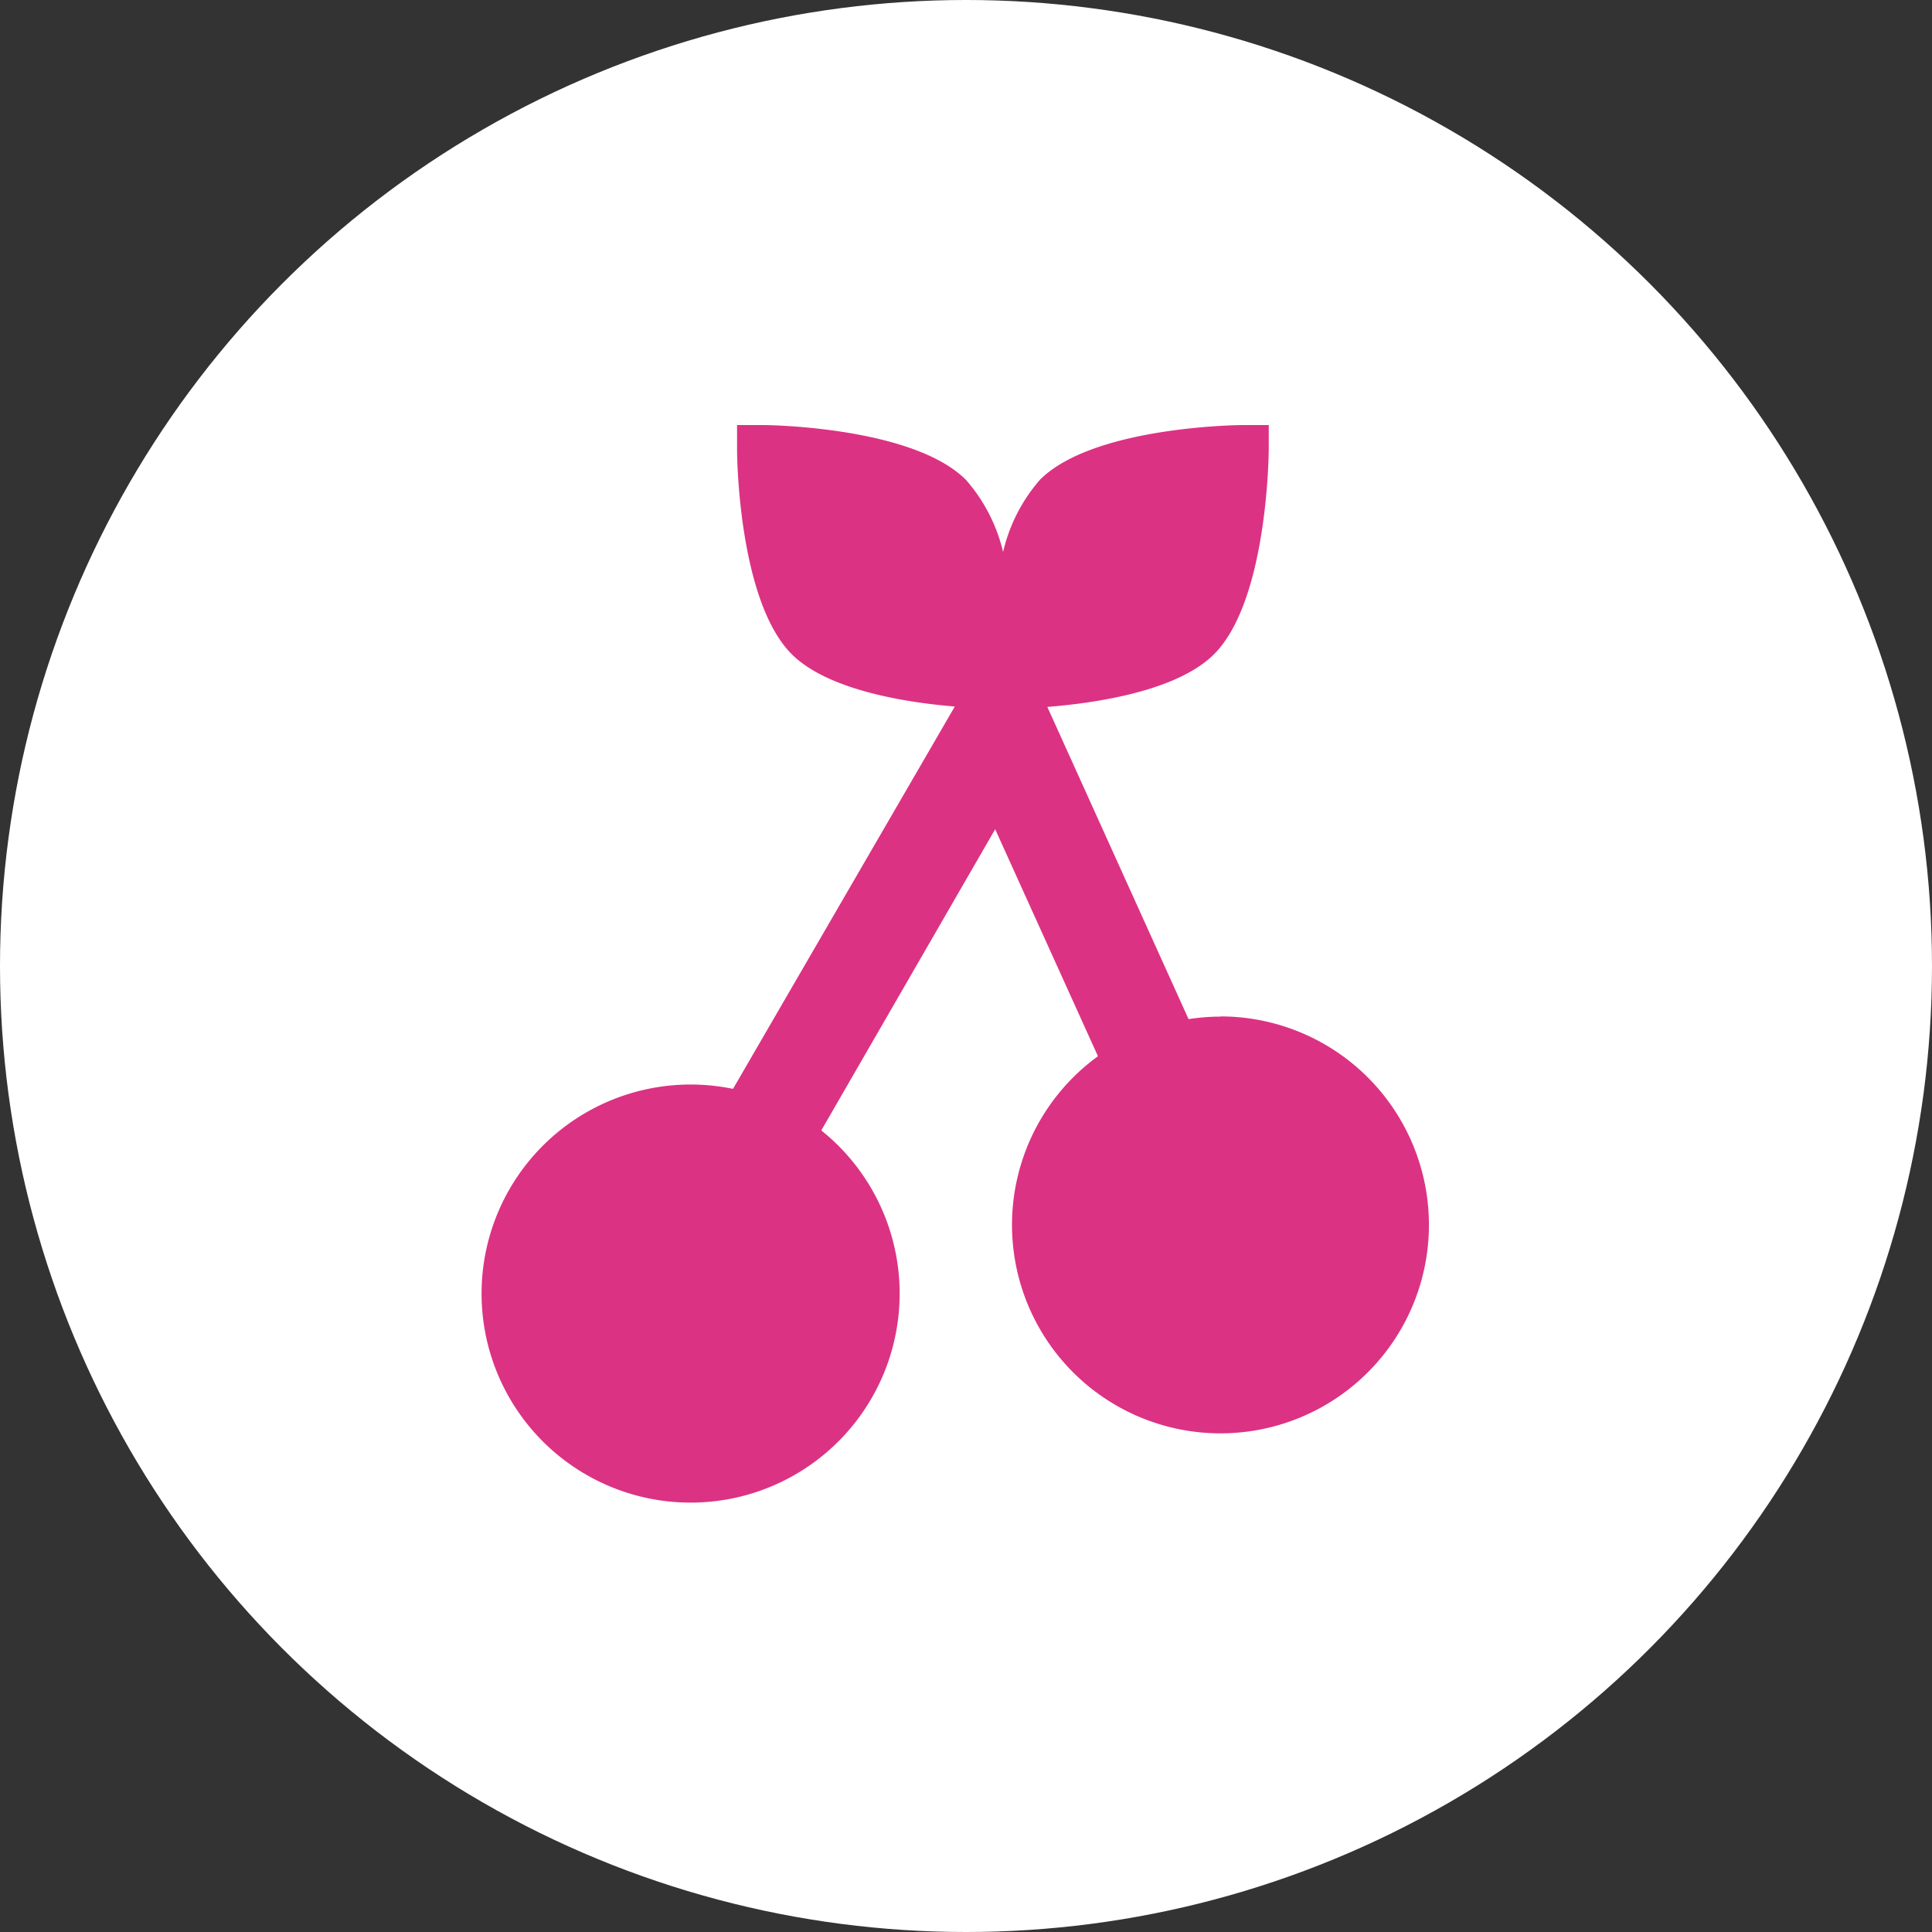 <svg xmlns="http://www.w3.org/2000/svg" viewBox="0 0 100 100"><rect x="0" y="0" width="100" height="100" fill="#333333" stroke="none"/><defs><style>.cls-1{fill:#fff}.cls-2{fill:#dc3283}</style></defs><title>kostenlose-spiele</title><g id="Layer_2" data-name="Layer 2"><g id="Layer_2-2" data-name="Layer 2"><circle id="_Path_" data-name="&lt;Path&gt;" class="cls-1" cx="50" cy="50" r="50"/></g><g id="Layer_3" data-name="Layer 3"><path class="cls-2" d="M63.2 52.62a10.8 10.8.0 0 0-1.68.13L54.21 36.59c2.52-.2 6.72-.82 8.63-2.73 2.66-2.66 2.82-9.77 2.83-10.57V22H64.4c-.8.0-7.91.17-10.57 2.83a8.67 8.67.0 0 0-1.91 3.74A8.69 8.69.0 0 0 50 24.84C47.35 22.18 40.24 22 39.44 22H38.15v1.29c0 .8.17 7.91 2.83 10.57 1.86 1.86 5.9 2.5 8.44 2.71L37.94 56.36a10.82 10.82.0 1 0 4.57 2.15l9-15.59 5.32 11.75a10.79 10.79.0 1 0 6.33-2.06zm0 0"/></g></g></svg>